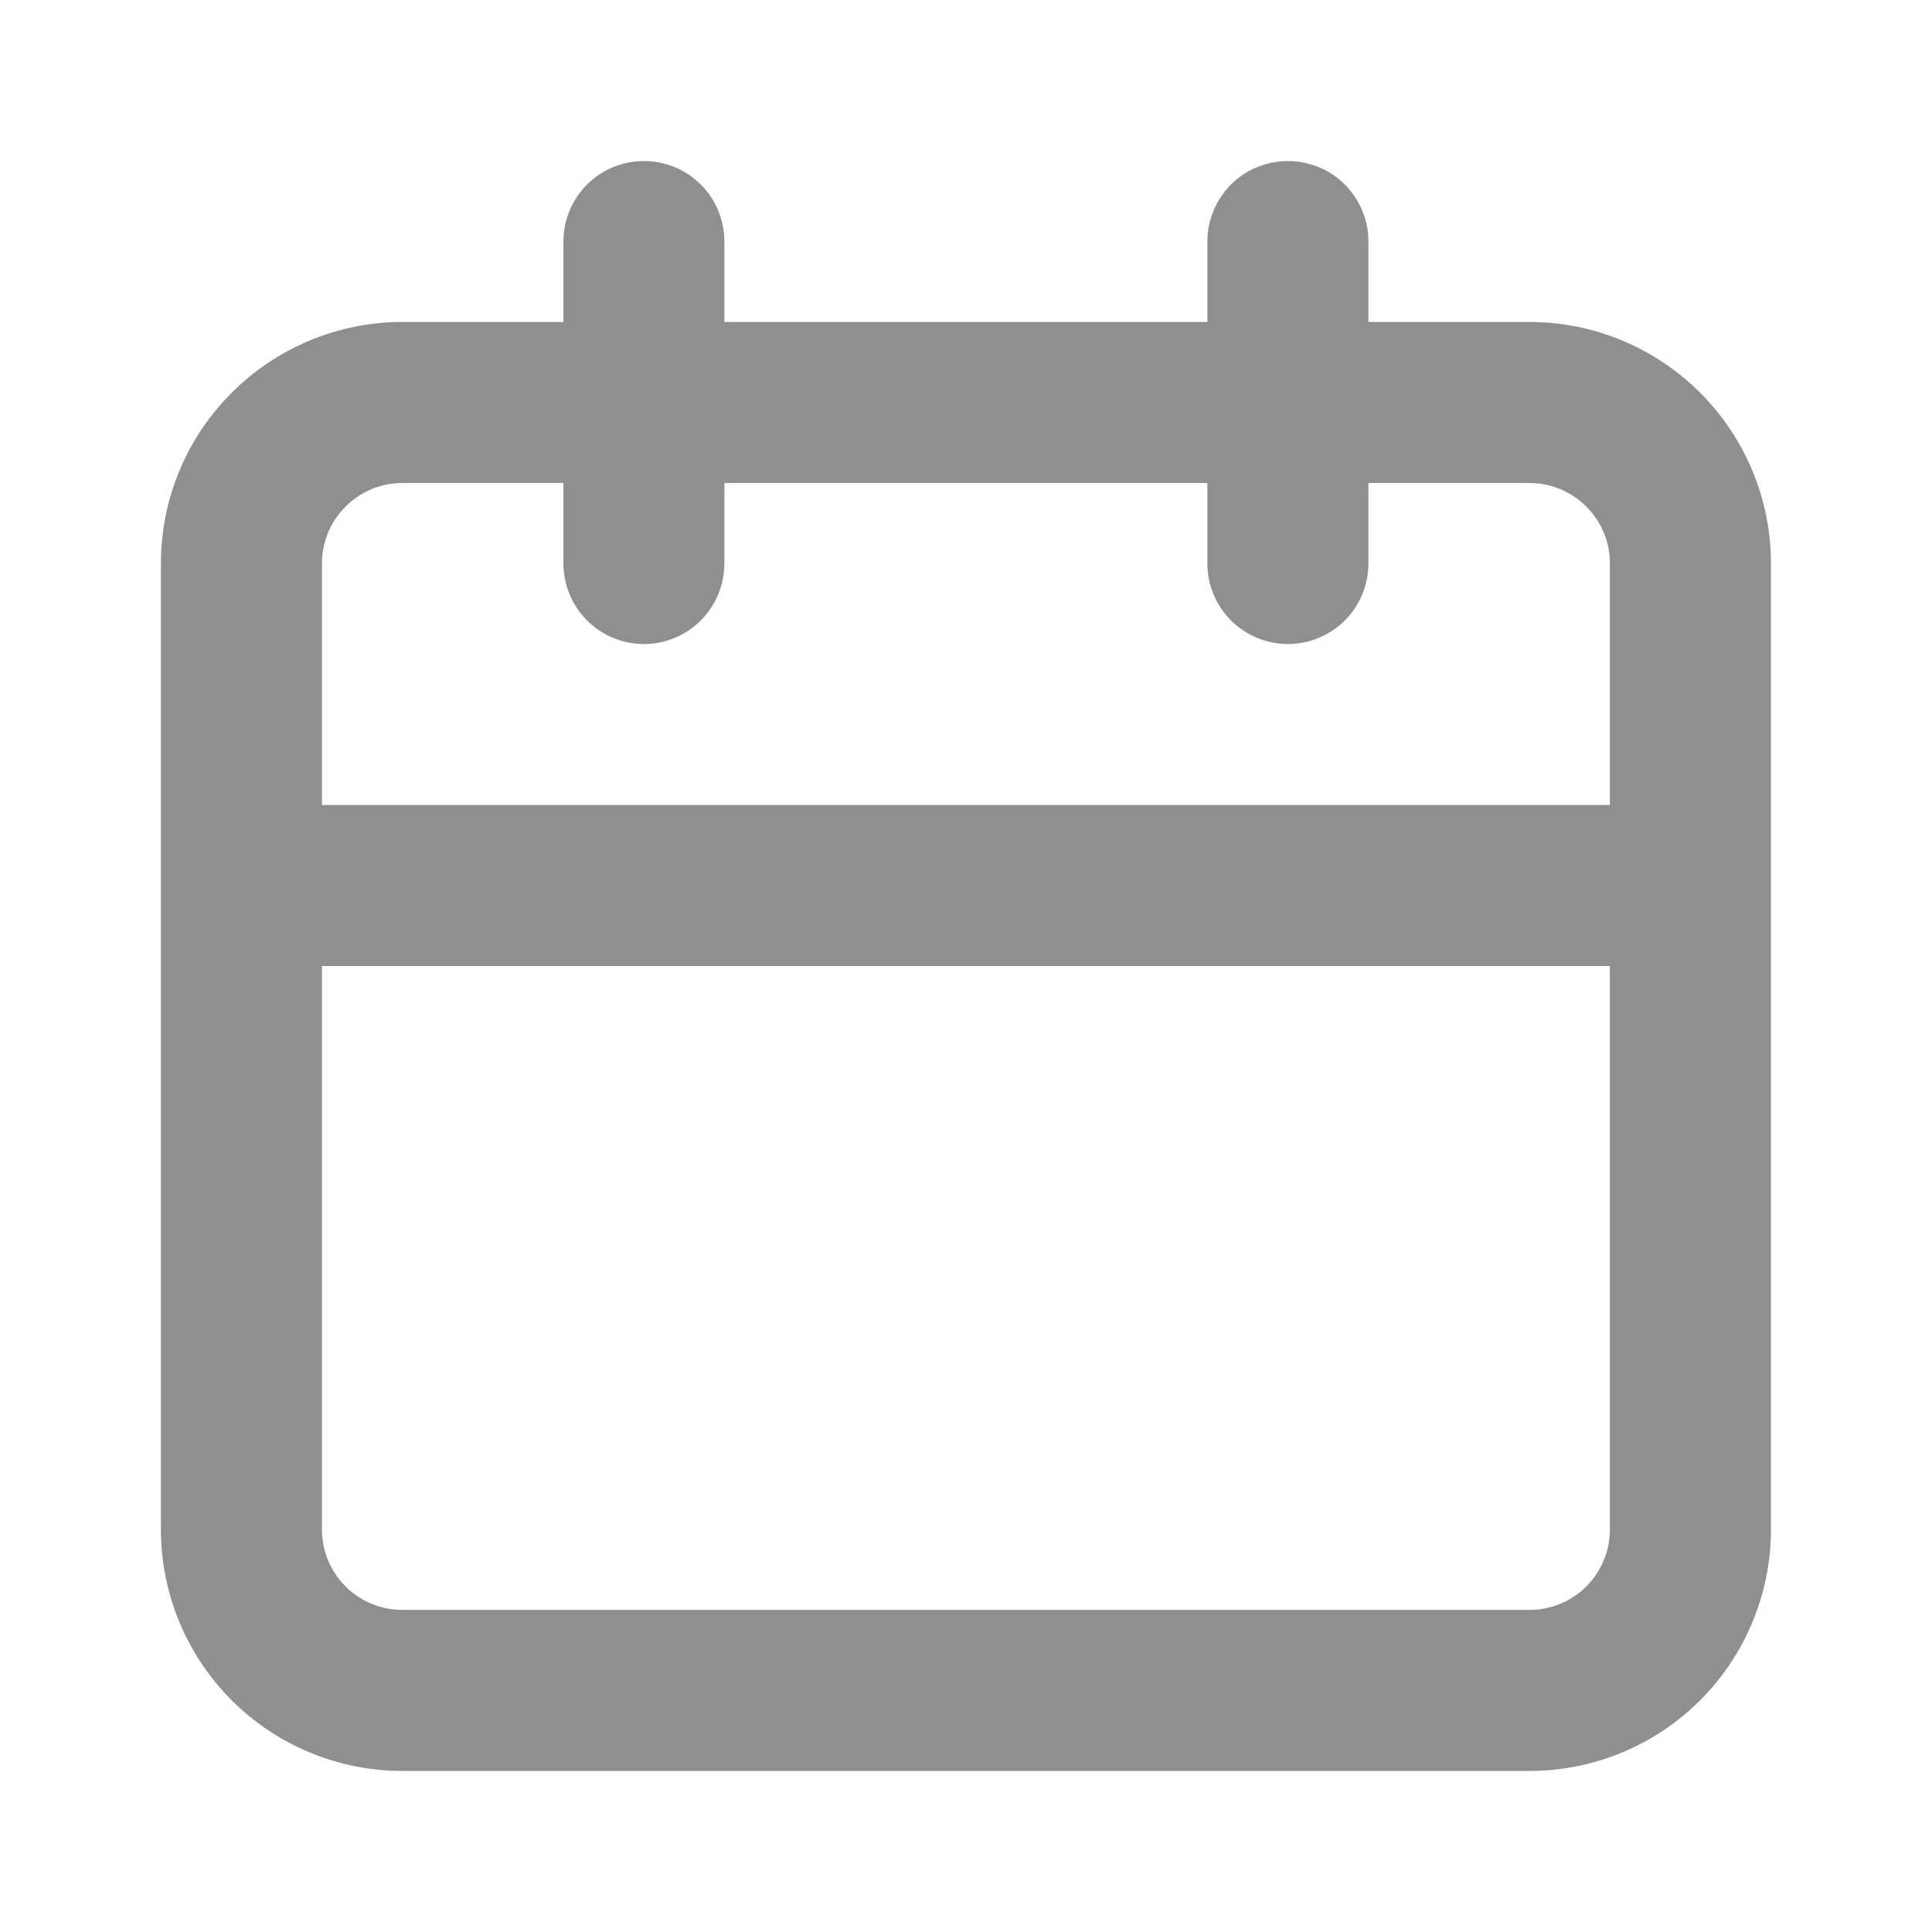 <svg width="14" height="14" viewBox="0 0 14 14" fill="none" xmlns="http://www.w3.org/2000/svg">
<path d="M11.083 2.333H9.916V1.75C9.916 1.595 9.855 1.447 9.745 1.337C9.636 1.228 9.487 1.167 9.333 1.167C9.178 1.167 9.03 1.228 8.92 1.337C8.811 1.447 8.749 1.595 8.749 1.75V2.333H5.249V1.75C5.249 1.595 5.188 1.447 5.078 1.337C4.969 1.228 4.821 1.167 4.666 1.167C4.511 1.167 4.363 1.228 4.254 1.337C4.144 1.447 4.083 1.595 4.083 1.75V2.333H2.916C2.452 2.333 2.007 2.518 1.679 2.846C1.35 3.174 1.166 3.619 1.166 4.083V11.083C1.166 11.547 1.35 11.992 1.679 12.321C2.007 12.649 2.452 12.833 2.916 12.833H11.083C11.547 12.833 11.992 12.649 12.32 12.321C12.648 11.992 12.833 11.547 12.833 11.083V4.083C12.833 3.619 12.648 3.174 12.32 2.846C11.992 2.518 11.547 2.333 11.083 2.333V2.333ZM11.666 11.083C11.666 11.238 11.605 11.386 11.495 11.496C11.386 11.605 11.237 11.666 11.083 11.666H2.916C2.761 11.666 2.613 11.605 2.504 11.496C2.394 11.386 2.333 11.238 2.333 11.083V7H11.666V11.083ZM11.666 5.833H2.333V4.083C2.333 3.928 2.394 3.78 2.504 3.671C2.613 3.561 2.761 3.5 2.916 3.5H4.083V4.083C4.083 4.238 4.144 4.386 4.254 4.496C4.363 4.605 4.511 4.667 4.666 4.667C4.821 4.667 4.969 4.605 5.078 4.496C5.188 4.386 5.249 4.238 5.249 4.083V3.5H8.749V4.083C8.749 4.238 8.811 4.386 8.92 4.496C9.03 4.605 9.178 4.667 9.333 4.667C9.487 4.667 9.636 4.605 9.745 4.496C9.855 4.386 9.916 4.238 9.916 4.083V3.5H11.083C11.237 3.5 11.386 3.561 11.495 3.671C11.605 3.78 11.666 3.928 11.666 4.083V5.833Z" fill="#8F8F8F"/>
</svg>
